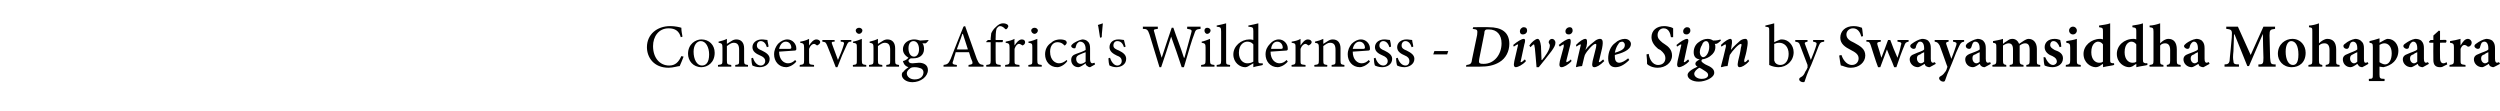 <?xml version="1.0" standalone="no"?>
<!DOCTYPE svg PUBLIC "-//W3C//DTD SVG 1.1//EN" "http://www.w3.org/Graphics/SVG/1.1/DTD/svg11.dtd">
<svg xmlns="http://www.w3.org/2000/svg" version="1.1" width="450.2px" height="20px" viewBox="0 -4 450.2 20" style="top:-4px">
  <desc>Conserving Africa's Wilderness - Divine Sign by Swayamsiddha Mohapatra</desc>
  <defs/>
  <g id="Polygon124952">
    <path d="M 123.1 6.2 C 122.9 6.7 122.6 7.5 122.4 7.9 C 122.1 7.9 121.2 8.2 120.4 8.2 C 117.7 8.2 116.5 6.3 116.5 4.5 C 116.5 2.2 118.3 0.7 120.7 0.7 C 121.6 0.7 122.4 0.9 122.7 1 C 122.7 1.6 122.8 2 122.9 2.6 C 122.9 2.6 122.6 2.7 122.6 2.7 C 122.3 1.6 121.6 1.1 120.4 1.1 C 118.6 1.1 117.6 2.6 117.6 4.3 C 117.6 6.4 118.8 7.8 120.5 7.8 C 121.6 7.8 122.2 7.2 122.7 6.1 C 122.7 6.1 123.1 6.2 123.1 6.2 Z M 128.7 5.5 C 128.7 7.3 127.4 8.1 126.3 8.1 C 124.8 8.1 123.9 6.9 123.9 5.7 C 123.9 3.9 125.3 3.1 126.3 3.1 C 127.7 3.1 128.7 4.1 128.7 5.5 Z M 124.9 5.3 C 124.9 6.7 125.5 7.8 126.4 7.8 C 127.1 7.8 127.7 7.3 127.7 5.8 C 127.7 4.5 127.1 3.4 126.2 3.4 C 125.5 3.4 124.9 4.1 124.9 5.3 Z M 132.4 8 C 132.4 8 132.42 7.71 132.4 7.7 C 133.1 7.6 133.1 7.6 133.1 6.8 C 133.1 6.8 133.1 5 133.1 5 C 133.1 4.2 132.9 3.7 132.1 3.7 C 131.7 3.7 131.3 4 130.9 4.3 C 130.9 4.3 130.9 6.9 130.9 6.9 C 130.9 7.6 131 7.6 131.7 7.7 C 131.66 7.71 131.7 8 131.7 8 L 129.3 8 C 129.3 8 129.27 7.71 129.3 7.7 C 130 7.6 130.1 7.6 130.1 6.9 C 130.1 6.9 130.1 4.6 130.1 4.6 C 130.1 3.9 130 3.8 129.4 3.7 C 129.4 3.7 129.4 3.5 129.4 3.5 C 129.9 3.4 130.5 3.2 130.9 3 C 130.9 3 130.9 3.9 130.9 3.9 C 131.2 3.7 131.4 3.6 131.7 3.4 C 132 3.2 132.3 3.1 132.6 3.1 C 133.5 3.1 134 3.7 134 4.7 C 134 4.7 134 6.9 134 6.9 C 134 7.6 134.1 7.6 134.7 7.7 C 134.71 7.71 134.7 8 134.7 8 L 132.4 8 Z M 138.1 4.5 C 137.9 3.8 137.5 3.4 137 3.4 C 136.6 3.4 136.3 3.7 136.3 4.2 C 136.3 4.7 136.7 4.9 137.2 5.1 C 138 5.5 138.6 5.9 138.6 6.6 C 138.6 7.6 137.7 8.1 136.8 8.1 C 136.2 8.1 135.7 7.9 135.5 7.8 C 135.4 7.6 135.3 6.9 135.3 6.5 C 135.3 6.5 135.6 6.4 135.6 6.4 C 135.8 7.1 136.3 7.8 137 7.8 C 137.4 7.8 137.8 7.5 137.8 7 C 137.8 6.5 137.4 6.2 136.9 6 C 136.2 5.7 135.5 5.3 135.5 4.5 C 135.5 3.7 136.2 3.1 137.2 3.1 C 137.6 3.1 137.9 3.2 138.2 3.2 C 138.2 3.5 138.4 4.1 138.4 4.4 C 138.4 4.4 138.1 4.5 138.1 4.5 Z M 143.4 7.1 C 142.7 7.9 141.9 8.1 141.6 8.1 C 140.2 8.1 139.4 7 139.4 5.8 C 139.4 5 139.7 4.4 140.1 3.9 C 140.6 3.4 141.2 3.1 141.8 3.1 C 142.7 3.1 143.4 3.9 143.4 4.7 C 143.4 5 143.4 5 143.2 5.1 C 143 5.1 141.6 5.2 140.3 5.3 C 140.3 6.8 141.2 7.4 141.9 7.4 C 142.4 7.4 142.8 7.2 143.2 6.8 C 143.2 6.8 143.4 7.1 143.4 7.1 Z M 140.3 4.8 C 141 4.8 141.6 4.8 142.2 4.8 C 142.4 4.8 142.5 4.7 142.5 4.6 C 142.5 4 142.1 3.5 141.5 3.5 C 141 3.5 140.5 3.9 140.3 4.8 Z M 145.7 4.2 C 146 3.7 146.5 3.1 147 3.1 C 147.4 3.1 147.7 3.3 147.7 3.6 C 147.7 3.8 147.5 4 147.3 4.1 C 147.2 4.2 147.1 4.2 147 4.1 C 146.9 4 146.7 3.9 146.6 3.9 C 146.3 3.9 145.9 4.2 145.7 4.8 C 145.7 4.8 145.7 6.9 145.7 6.9 C 145.7 7.6 145.7 7.6 146.6 7.7 C 146.57 7.71 146.6 8 146.6 8 L 144 8 C 144 8 144.05 7.71 144 7.7 C 144.7 7.6 144.8 7.6 144.8 6.9 C 144.8 6.9 144.8 4.6 144.8 4.6 C 144.8 3.9 144.7 3.8 144.1 3.7 C 144.1 3.7 144.1 3.5 144.1 3.5 C 144.7 3.4 145.1 3.3 145.7 3 C 145.67 3.03 145.7 4.2 145.7 4.2 C 145.7 4.2 145.69 4.22 145.7 4.2 Z M 153.3 3.5 C 152.8 3.5 152.7 3.6 152.4 4.3 C 152 5.1 151.4 6.5 150.8 8.1 C 150.8 8.1 150.5 8.1 150.5 8.1 C 150 6.8 149.5 5.5 149 4.3 C 148.7 3.6 148.7 3.6 148.1 3.5 C 148.06 3.46 148.1 3.2 148.1 3.2 L 150.3 3.2 C 150.3 3.2 150.31 3.46 150.3 3.5 C 149.7 3.5 149.7 3.6 149.9 4.1 C 150.2 4.9 150.6 6 150.9 6.8 C 151.3 5.9 151.7 4.9 151.9 4.2 C 152.1 3.7 152 3.5 151.4 3.5 C 151.37 3.46 151.4 3.2 151.4 3.2 L 153.3 3.2 C 153.3 3.2 153.33 3.46 153.3 3.5 Z M 154.1 1.5 C 154.1 1.2 154.4 1 154.7 1 C 155 1 155.3 1.2 155.3 1.5 C 155.3 1.8 155 2.1 154.7 2.1 C 154.4 2.1 154.1 1.8 154.1 1.5 Z M 153.6 8 C 153.6 8 153.56 7.71 153.6 7.7 C 154.3 7.6 154.3 7.6 154.3 6.8 C 154.3 6.8 154.3 4.6 154.3 4.6 C 154.3 3.9 154.3 3.8 153.6 3.7 C 153.6 3.7 153.6 3.5 153.6 3.5 C 154.2 3.4 154.7 3.2 155.2 3 C 155.2 3 155.2 6.8 155.2 6.8 C 155.2 7.6 155.3 7.6 156 7.7 C 155.98 7.71 156 8 156 8 L 153.6 8 Z M 159.6 8 C 159.6 8 159.62 7.71 159.6 7.7 C 160.3 7.6 160.3 7.6 160.3 6.8 C 160.3 6.8 160.3 5 160.3 5 C 160.3 4.2 160.1 3.7 159.3 3.7 C 158.9 3.7 158.5 4 158.1 4.3 C 158.1 4.3 158.1 6.9 158.1 6.9 C 158.1 7.6 158.2 7.6 158.9 7.7 C 158.86 7.71 158.9 8 158.9 8 L 156.5 8 C 156.5 8 156.47 7.71 156.5 7.7 C 157.2 7.6 157.3 7.6 157.3 6.9 C 157.3 6.9 157.3 4.6 157.3 4.6 C 157.3 3.9 157.2 3.8 156.6 3.7 C 156.6 3.7 156.6 3.5 156.6 3.5 C 157.1 3.4 157.7 3.2 158.1 3 C 158.1 3 158.1 3.9 158.1 3.9 C 158.4 3.7 158.6 3.6 158.9 3.4 C 159.2 3.2 159.5 3.1 159.8 3.1 C 160.7 3.1 161.2 3.7 161.2 4.7 C 161.2 4.7 161.2 6.9 161.2 6.9 C 161.2 7.6 161.3 7.6 161.9 7.7 C 161.91 7.71 161.9 8 161.9 8 L 159.6 8 Z M 167.2 3.3 C 167.1 3.4 166.9 3.7 166.7 3.8 C 166.7 3.8 166.1 3.8 166.1 3.8 C 166.3 4 166.4 4.4 166.4 4.8 C 166.4 6 165.5 6.5 164.5 6.5 C 164.3 6.5 164.1 6.5 164 6.5 C 163.8 6.6 163.6 6.8 163.6 6.9 C 163.6 7.2 163.8 7.4 164.3 7.4 C 164.7 7.4 165.1 7.3 165.5 7.3 C 166.2 7.3 167.1 7.6 167.1 8.6 C 167.1 9.8 165.8 10.8 164.3 10.8 C 163.1 10.8 162.4 10.1 162.4 9.5 C 162.4 9.2 162.5 9 162.7 8.9 C 162.9 8.6 163.3 8.3 163.6 8.1 C 163.2 8 162.9 7.7 162.8 7.5 C 162.7 7.3 162.6 7.1 162.6 7 C 163.1 6.9 163.4 6.6 163.6 6.4 C 163.1 6.1 162.6 5.6 162.6 4.9 C 162.6 3.6 163.8 3.1 164.6 3.1 C 165 3.1 165.4 3.2 165.7 3.3 C 166.2 3.3 166.8 3.2 167.2 3.2 C 167.2 3.2 167.2 3.3 167.2 3.3 Z M 163.6 4.7 C 163.6 5.6 164 6.2 164.6 6.2 C 165.1 6.2 165.5 5.7 165.5 4.9 C 165.5 4 165.1 3.4 164.5 3.4 C 164 3.4 163.6 3.8 163.6 4.7 Z M 163.8 8.4 C 163.5 8.6 163.3 8.9 163.3 9.2 C 163.3 9.8 163.9 10.3 164.7 10.3 C 165.8 10.3 166.3 9.7 166.3 9 C 166.3 8.7 166.1 8.4 165.8 8.3 C 165.5 8.2 165.2 8.1 164.7 8.1 C 164.2 8.1 164 8.2 163.8 8.4 Z M 174.4 8 C 174.4 8 174.44 7.69 174.4 7.7 C 175.1 7.6 175.2 7.5 175.1 7.1 C 174.9 6.7 174.7 6.1 174.5 5.4 C 174.5 5.4 172.1 5.4 172.1 5.4 C 172 5.9 171.8 6.3 171.7 6.8 C 171.4 7.5 171.5 7.6 172.3 7.7 C 172.34 7.69 172.3 8 172.3 8 L 169.9 8 C 169.9 8 169.95 7.69 169.9 7.7 C 170.6 7.6 170.8 7.5 171.2 6.6 C 171.18 6.56 173.5 0.8 173.5 0.8 C 173.5 0.8 173.8 0.68 173.8 0.7 C 174.5 2.6 175.2 4.7 175.9 6.6 C 176.3 7.5 176.4 7.6 177.1 7.7 C 177.13 7.69 177.1 8 177.1 8 L 174.4 8 Z M 173.4 2.1 C 173.4 2.1 173.34 2.11 173.3 2.1 C 173 3.1 172.6 4 172.3 4.9 C 172.3 4.92 174.3 4.9 174.3 4.9 L 173.4 2.1 Z M 178.4 3.2 C 178.4 3.2 178.41 2.95 178.4 2.9 C 178.4 2.6 178.5 2.3 178.5 2 C 178.6 1.8 178.8 1.3 179.4 0.8 C 179.8 0.4 180.2 0.2 180.6 0.2 C 181 0.2 181.3 0.3 181.5 0.5 C 181.6 0.7 181.6 0.8 181.5 0.9 C 181.5 1 181.4 1.1 181.3 1.2 C 181.2 1.3 181.1 1.3 181 1.2 C 180.8 1 180.5 0.7 180.1 0.7 C 179.8 0.7 179.7 0.9 179.5 1.1 C 179.4 1.3 179.3 1.8 179.3 2.8 C 179.28 2.75 179.3 3.2 179.3 3.2 C 179.3 3.2 180.57 3.19 180.6 3.2 C 180.6 3.3 180.6 3.6 180.5 3.6 C 180.46 3.62 179.3 3.6 179.3 3.6 C 179.3 3.6 179.28 6.79 179.3 6.8 C 179.3 7.6 179.4 7.6 180.2 7.7 C 180.22 7.72 180.2 8 180.2 8 L 177.6 8 C 177.6 8 177.63 7.71 177.6 7.7 C 178.3 7.6 178.4 7.6 178.4 6.9 C 178.41 6.86 178.4 3.6 178.4 3.6 L 177.6 3.6 L 177.6 3.5 L 177.9 3.2 L 178.4 3.2 Z M 182.7 4.2 C 183 3.7 183.5 3.1 184 3.1 C 184.4 3.1 184.6 3.3 184.6 3.6 C 184.6 3.8 184.5 4 184.3 4.1 C 184.2 4.2 184.1 4.2 184 4.1 C 183.8 4 183.7 3.9 183.5 3.9 C 183.2 3.9 182.9 4.2 182.7 4.8 C 182.7 4.8 182.7 6.9 182.7 6.9 C 182.7 7.6 182.7 7.6 183.6 7.7 C 183.55 7.71 183.6 8 183.6 8 L 181 8 C 181 8 181.03 7.71 181 7.7 C 181.7 7.6 181.8 7.6 181.8 6.9 C 181.8 6.9 181.8 4.6 181.8 4.6 C 181.8 3.9 181.7 3.8 181.1 3.7 C 181.1 3.7 181.1 3.5 181.1 3.5 C 181.6 3.4 182.1 3.3 182.7 3 C 182.65 3.03 182.7 4.2 182.7 4.2 C 182.7 4.2 182.67 4.22 182.7 4.2 Z M 185.7 1.5 C 185.7 1.2 186 1 186.3 1 C 186.6 1 186.9 1.2 186.9 1.5 C 186.9 1.8 186.6 2.1 186.3 2.1 C 186 2.1 185.7 1.8 185.7 1.5 Z M 185.2 8 C 185.2 8 185.16 7.71 185.2 7.7 C 185.9 7.6 185.9 7.6 185.9 6.8 C 185.9 6.8 185.9 4.6 185.9 4.6 C 185.9 3.9 185.9 3.8 185.2 3.7 C 185.2 3.7 185.2 3.5 185.2 3.5 C 185.8 3.4 186.3 3.2 186.8 3 C 186.8 3 186.8 6.8 186.8 6.8 C 186.8 7.6 186.9 7.6 187.6 7.7 C 187.58 7.71 187.6 8 187.6 8 L 185.2 8 Z M 192.2 7 C 191.8 7.6 191 8.1 190.4 8.1 C 189 8.1 188.2 7 188.2 5.8 C 188.2 5 188.5 4.2 189.3 3.7 C 189.8 3.2 190.5 3.1 190.9 3.1 C 191.4 3.1 191.7 3.2 191.9 3.3 C 192.1 3.5 192.1 3.6 192.1 3.7 C 192.1 3.9 191.8 4.2 191.7 4.2 C 191.7 4.2 191.6 4.1 191.5 4 C 191.2 3.7 190.8 3.6 190.4 3.6 C 189.7 3.6 189.1 4.2 189.1 5.3 C 189.1 6.9 190.1 7.4 190.7 7.4 C 191.2 7.4 191.6 7.2 192.1 6.8 C 192.1 6.8 192.2 7 192.2 7 Z M 196.3 8.1 C 196.1 8.1 195.9 8 195.8 7.9 C 195.6 7.8 195.5 7.6 195.5 7.4 C 195.1 7.7 194.5 8.1 194.2 8.1 C 193.4 8.1 192.9 7.5 192.9 6.8 C 192.9 6.2 193.2 5.9 193.8 5.7 C 194.4 5.5 195.2 5.2 195.5 5 C 195.5 5 195.5 4.8 195.5 4.8 C 195.5 4 195.1 3.5 194.5 3.5 C 194.3 3.5 194.2 3.6 194 3.8 C 193.9 3.9 193.8 4.1 193.7 4.5 C 193.7 4.7 193.6 4.7 193.4 4.7 C 193.2 4.7 192.9 4.5 192.9 4.3 C 192.9 4.1 193.1 4 193.3 3.8 C 193.6 3.6 194.3 3.2 194.9 3.1 C 195.2 3.1 195.6 3.2 195.8 3.4 C 196.2 3.7 196.3 4.1 196.3 4.7 C 196.3 4.7 196.3 6.7 196.3 6.7 C 196.3 7.2 196.5 7.4 196.7 7.4 C 196.8 7.4 197 7.3 197.1 7.3 C 197.1 7.28 197.2 7.6 197.2 7.6 C 197.2 7.6 196.27 8.13 196.3 8.1 Z M 195.5 5.4 C 195.2 5.5 194.7 5.7 194.5 5.8 C 194 6 193.8 6.2 193.8 6.6 C 193.8 7.2 194.2 7.5 194.6 7.5 C 194.9 7.5 195.3 7.3 195.5 7.1 C 195.5 7.1 195.5 5.4 195.5 5.4 Z M 198.6 0.2 C 198.6 0.5 198.4 2 198.4 2.7 C 198.4 2.7 198.1 2.8 198.1 2.8 C 197.9 1.7 197.8 0.6 197.7 0.5 C 197.73 0.48 198.6 0.2 198.6 0.2 C 198.6 0.2 198.65 0.24 198.6 0.2 Z M 202.4 4.5 C 202.2 3.8 201.8 3.4 201.2 3.4 C 200.8 3.4 200.5 3.7 200.5 4.2 C 200.5 4.7 201 4.9 201.5 5.1 C 202.3 5.5 202.8 5.9 202.8 6.6 C 202.8 7.6 201.9 8.1 201 8.1 C 200.5 8.1 200 7.9 199.8 7.8 C 199.7 7.6 199.6 6.9 199.6 6.5 C 199.6 6.5 199.9 6.4 199.9 6.4 C 200.1 7.1 200.6 7.8 201.2 7.8 C 201.6 7.8 202 7.5 202 7 C 202 6.5 201.7 6.2 201.1 6 C 200.5 5.7 199.8 5.3 199.8 4.5 C 199.8 3.7 200.4 3.1 201.4 3.1 C 201.9 3.1 202.2 3.2 202.4 3.2 C 202.5 3.5 202.6 4.1 202.7 4.4 C 202.7 4.4 202.4 4.5 202.4 4.5 Z M 216.2 1.2 C 215.4 1.3 215.3 1.3 215 2.3 C 214.7 3 214.1 5 213.2 8.1 C 213.2 8.1 212.8 8.1 212.8 8.1 C 212.2 6.3 211.5 4.2 210.9 2.6 C 210.9 2.6 210.9 2.6 210.9 2.6 C 210.3 4.6 209.7 6.3 209.1 8.1 C 209.1 8.1 208.8 8.1 208.8 8.1 C 208.2 6.1 207.6 4.2 207 2.2 C 206.7 1.3 206.5 1.2 205.8 1.2 C 205.84 1.15 205.8 0.8 205.8 0.8 L 208.5 0.8 C 208.5 0.8 208.51 1.15 208.5 1.2 C 207.7 1.3 207.7 1.3 207.9 1.9 C 208.3 3.4 208.7 4.9 209.2 6.4 C 209.2 6.4 209.2 6.4 209.2 6.4 C 209.8 4.6 210.4 2.7 211 1 C 211 1 211.3 1 211.3 1 C 211.9 2.8 212.6 4.5 213.2 6.4 C 213.2 6.4 213.3 6.4 213.3 6.4 C 213.7 5 214.3 2.8 214.5 2 C 214.7 1.4 214.6 1.3 213.8 1.2 C 213.75 1.15 213.8 0.8 213.8 0.8 L 216.2 0.8 C 216.2 0.8 216.18 1.15 216.2 1.2 Z M 216.9 1.5 C 216.9 1.2 217.1 1 217.4 1 C 217.7 1 218 1.2 218 1.5 C 218 1.8 217.7 2.1 217.4 2.1 C 217.1 2.1 216.9 1.8 216.9 1.5 Z M 216.3 8 C 216.3 8 216.28 7.71 216.3 7.7 C 217 7.6 217.1 7.6 217.1 6.8 C 217.1 6.8 217.1 4.6 217.1 4.6 C 217.1 3.9 217 3.8 216.4 3.7 C 216.4 3.7 216.4 3.5 216.4 3.5 C 216.9 3.4 217.4 3.2 217.9 3 C 217.9 3 217.9 6.8 217.9 6.8 C 217.9 7.6 218 7.6 218.7 7.7 C 218.7 7.71 218.7 8 218.7 8 L 216.3 8 Z M 219.1 8 C 219.1 8 219.1 7.71 219.1 7.7 C 219.8 7.6 219.9 7.6 219.9 6.9 C 219.9 6.9 219.9 1.7 219.9 1.7 C 219.9 0.9 219.8 0.9 219.1 0.8 C 219.1 0.8 219.1 0.6 219.1 0.6 C 219.7 0.5 220.4 0.3 220.8 0.2 C 220.8 0.2 220.8 6.9 220.8 6.9 C 220.8 7.6 220.8 7.6 221.5 7.7 C 221.55 7.71 221.5 8 221.5 8 L 219.1 8 Z M 227.4 7.7 C 227.2 7.8 226.3 7.9 225.7 8.1 C 225.7 8.13 225.7 7.4 225.7 7.4 C 225.7 7.4 225.02 7.81 225 7.8 C 224.6 8.1 224.3 8.1 224.2 8.1 C 223.3 8.1 222.1 7.3 222.1 5.8 C 222.1 4.3 223.5 3.1 225 3.1 C 225.1 3.1 225.4 3.1 225.7 3.2 C 225.7 3.2 225.7 1.6 225.7 1.6 C 225.7 0.9 225.6 0.9 224.8 0.8 C 224.8 0.8 224.8 0.6 224.8 0.6 C 225.4 0.5 226.2 0.3 226.6 0.2 C 226.6 0.2 226.6 6.7 226.6 6.7 C 226.6 7.3 226.6 7.4 227 7.4 C 227.05 7.4 227.4 7.4 227.4 7.4 C 227.4 7.4 227.4 7.71 227.4 7.7 Z M 225.7 4 C 225.4 3.6 225 3.5 224.6 3.5 C 224.1 3.5 223.1 3.9 223.1 5.5 C 223.1 6.8 223.9 7.4 224.6 7.4 C 225 7.4 225.4 7.3 225.7 7.1 C 225.7 7.1 225.7 4 225.7 4 Z M 231.9 7.1 C 231.2 7.9 230.4 8.1 230.1 8.1 C 228.7 8.1 227.9 7 227.9 5.8 C 227.9 5 228.2 4.4 228.7 3.9 C 229.1 3.4 229.7 3.1 230.3 3.1 C 231.2 3.1 231.9 3.9 231.9 4.7 C 231.9 5 231.9 5 231.7 5.1 C 231.5 5.1 230.1 5.2 228.8 5.3 C 228.8 6.8 229.7 7.4 230.4 7.4 C 230.9 7.4 231.3 7.2 231.7 6.8 C 231.7 6.8 231.9 7.1 231.9 7.1 Z M 228.9 4.8 C 229.5 4.8 230.1 4.8 230.7 4.8 C 230.9 4.8 231 4.7 231 4.6 C 231 4 230.6 3.5 230 3.5 C 229.5 3.5 229 3.9 228.9 4.8 Z M 234.2 4.2 C 234.5 3.7 235 3.1 235.5 3.1 C 235.9 3.1 236.2 3.3 236.2 3.6 C 236.2 3.8 236 4 235.8 4.1 C 235.7 4.2 235.6 4.2 235.5 4.1 C 235.4 4 235.2 3.9 235.1 3.9 C 234.8 3.9 234.4 4.2 234.2 4.8 C 234.2 4.8 234.2 6.9 234.2 6.9 C 234.2 7.6 234.2 7.6 235.1 7.7 C 235.09 7.71 235.1 8 235.1 8 L 232.6 8 C 232.6 8 232.56 7.71 232.6 7.7 C 233.2 7.6 233.3 7.6 233.3 6.9 C 233.3 6.9 233.3 4.6 233.3 4.6 C 233.3 3.9 233.3 3.8 232.6 3.7 C 232.6 3.7 232.6 3.5 232.6 3.5 C 233.2 3.4 233.7 3.3 234.2 3 C 234.19 3.03 234.2 4.2 234.2 4.2 C 234.2 4.2 234.21 4.22 234.2 4.2 Z M 239.8 8 C 239.8 8 239.81 7.71 239.8 7.7 C 240.5 7.6 240.5 7.6 240.5 6.8 C 240.5 6.8 240.5 5 240.5 5 C 240.5 4.2 240.3 3.7 239.5 3.7 C 239.1 3.7 238.7 4 238.3 4.3 C 238.3 4.3 238.3 6.9 238.3 6.9 C 238.3 7.6 238.4 7.6 239 7.7 C 239.05 7.71 239 8 239 8 L 236.7 8 C 236.7 8 236.66 7.71 236.7 7.7 C 237.4 7.6 237.5 7.6 237.5 6.9 C 237.5 6.9 237.5 4.6 237.5 4.6 C 237.5 3.9 237.4 3.8 236.8 3.7 C 236.8 3.7 236.8 3.5 236.8 3.5 C 237.3 3.4 237.9 3.2 238.3 3 C 238.3 3 238.3 3.9 238.3 3.9 C 238.6 3.7 238.8 3.6 239.1 3.4 C 239.4 3.2 239.7 3.1 240 3.1 C 240.9 3.1 241.4 3.7 241.4 4.7 C 241.4 4.7 241.4 6.9 241.4 6.9 C 241.4 7.6 241.5 7.6 242.1 7.7 C 242.1 7.71 242.1 8 242.1 8 L 239.8 8 Z M 246.7 7.1 C 246 7.9 245.2 8.1 244.9 8.1 C 243.5 8.1 242.7 7 242.7 5.8 C 242.7 5 243 4.4 243.4 3.9 C 243.9 3.4 244.5 3.1 245.1 3.1 C 246 3.1 246.7 3.9 246.7 4.7 C 246.7 5 246.7 5 246.5 5.1 C 246.3 5.1 244.9 5.2 243.6 5.3 C 243.6 6.8 244.5 7.4 245.2 7.4 C 245.7 7.4 246.1 7.2 246.5 6.8 C 246.5 6.8 246.7 7.1 246.7 7.1 Z M 243.6 4.8 C 244.3 4.8 244.9 4.8 245.5 4.8 C 245.7 4.8 245.8 4.7 245.8 4.6 C 245.8 4 245.4 3.5 244.8 3.5 C 244.3 3.5 243.8 3.9 243.6 4.8 Z M 250.2 4.5 C 250 3.8 249.6 3.4 249.1 3.4 C 248.7 3.4 248.4 3.7 248.4 4.2 C 248.4 4.7 248.8 4.9 249.3 5.1 C 250.1 5.5 250.7 5.9 250.7 6.6 C 250.7 7.6 249.8 8.1 248.9 8.1 C 248.3 8.1 247.8 7.9 247.6 7.8 C 247.5 7.6 247.4 6.9 247.4 6.5 C 247.4 6.5 247.7 6.4 247.7 6.4 C 247.9 7.1 248.4 7.8 249.1 7.8 C 249.5 7.8 249.9 7.5 249.9 7 C 249.9 6.5 249.5 6.2 249 6 C 248.3 5.7 247.6 5.3 247.6 4.5 C 247.6 3.7 248.3 3.1 249.3 3.1 C 249.7 3.1 250 3.2 250.3 3.2 C 250.4 3.5 250.5 4.1 250.5 4.4 C 250.5 4.4 250.2 4.5 250.2 4.5 Z M 254.2 4.5 C 254 3.8 253.6 3.4 253.1 3.4 C 252.7 3.4 252.4 3.7 252.4 4.2 C 252.4 4.7 252.8 4.9 253.3 5.1 C 254.1 5.5 254.7 5.9 254.7 6.6 C 254.7 7.6 253.7 8.1 252.9 8.1 C 252.3 8.1 251.8 7.9 251.6 7.8 C 251.5 7.6 251.4 6.9 251.4 6.5 C 251.4 6.5 251.7 6.4 251.7 6.4 C 251.9 7.1 252.4 7.8 253.1 7.8 C 253.5 7.8 253.8 7.5 253.8 7 C 253.8 6.5 253.5 6.2 253 6 C 252.3 5.7 251.6 5.3 251.6 4.5 C 251.6 3.7 252.3 3.1 253.3 3.1 C 253.7 3.1 254 3.2 254.3 3.2 C 254.3 3.5 254.5 4.1 254.5 4.4 C 254.5 4.4 254.2 4.5 254.2 4.5 Z M 260.6 5.8 L 258.1 5.8 L 258.3 5.2 L 260.8 5.2 L 260.6 5.8 Z M 268.1 0.9 C 270.4 0.9 271.8 1.8 271.8 3.9 C 271.8 5.2 271.2 6.5 270 7.2 C 269 7.8 267.9 8 266.5 8 C 266.51 8 264 8 264 8 C 264 8 264.05 7.66 264.1 7.7 C 264.9 7.6 265 7.4 265.1 6.6 C 265.1 6.6 266 2.3 266 2.3 C 266.1 1.4 266.1 1.3 265.2 1.2 C 265.21 1.2 265.3 0.9 265.3 0.9 C 265.3 0.9 268.1 0.86 268.1 0.9 Z M 266.4 6.5 C 266.3 7.1 266.3 7.3 266.5 7.4 C 266.7 7.5 266.9 7.5 267.2 7.5 C 269.1 7.5 270.4 5.8 270.4 3.8 C 270.4 2.3 269.6 1.3 268.1 1.3 C 267.8 1.3 267.6 1.3 267.5 1.4 C 267.4 1.5 267.3 1.6 267.3 2 C 267.3 2 266.4 6.5 266.4 6.5 Z M 275 1.5 C 275 1.9 274.7 2.2 274.2 2.2 C 273.9 2.2 273.7 2 273.7 1.6 C 273.7 1.3 274 0.9 274.4 0.9 C 274.8 0.9 275 1.1 275 1.5 Z M 274.8 7 C 274.2 7.7 273.3 8.1 273 8.1 C 272.7 8.1 272.5 7.9 272.7 7 C 272.7 7 273.3 4.4 273.3 4.4 C 273.4 4.1 273.4 4 273.3 4 C 273.2 4 272.9 4.2 272.6 4.4 C 272.6 4.4 272.5 4.1 272.5 4.1 C 273.2 3.5 274 3 274.4 3 C 274.7 3 274.7 3.4 274.5 4 C 274.5 4 273.9 6.8 273.9 6.8 C 273.8 7.1 273.8 7.2 273.9 7.2 C 274 7.2 274.3 7 274.6 6.7 C 274.6 6.7 274.8 7 274.8 7 Z M 277.7 6.8 C 278.2 6.2 279.1 5 279.1 4.2 C 279.1 4 279 3.9 278.9 3.7 C 278.9 3.7 278.9 3.6 278.9 3.5 C 279 3.2 279.2 3 279.5 3 C 279.8 3 280.1 3.3 280.1 3.7 C 280.1 4.1 279.9 4.5 279.4 5.2 C 278.7 6.1 277.7 7.4 277.1 8.1 C 277.1 8.1 276.7 8.1 276.7 8.1 C 276.6 7.2 276.5 5.4 276.4 4.7 C 276.3 4.1 276.3 4 276.2 4 C 276.1 4 275.9 4.2 275.6 4.5 C 275.6 4.5 275.4 4.2 275.4 4.2 C 275.8 3.6 276.5 3 276.9 3 C 277.2 3 277.4 3.5 277.5 4.3 C 277.5 5.2 277.6 6.1 277.6 6.8 C 277.6 6.8 277.7 6.8 277.7 6.8 Z M 283.2 1.5 C 283.2 1.9 282.9 2.2 282.5 2.2 C 282.1 2.2 281.9 2 281.9 1.6 C 281.9 1.3 282.2 0.9 282.7 0.9 C 283 0.9 283.2 1.1 283.2 1.5 Z M 283 7 C 282.4 7.7 281.6 8.1 281.2 8.1 C 280.9 8.1 280.7 7.9 280.9 7 C 280.9 7 281.6 4.4 281.6 4.4 C 281.6 4.1 281.6 4 281.6 4 C 281.5 4 281.1 4.2 280.9 4.4 C 280.9 4.4 280.7 4.1 280.7 4.1 C 281.4 3.5 282.2 3 282.6 3 C 282.9 3 282.9 3.4 282.8 4 C 282.8 4 282.1 6.8 282.1 6.8 C 282 7.1 282.1 7.2 282.1 7.2 C 282.2 7.2 282.6 7 282.9 6.7 C 282.9 6.7 283 7 283 7 Z M 288.9 7 C 288.1 7.8 287.5 8.1 287.1 8.1 C 286.8 8.1 286.6 7.9 286.8 7 C 287 6.2 287.2 5.4 287.4 4.6 C 287.5 4 287.5 3.9 287.3 3.9 C 286.9 3.9 285.8 5.1 285.4 5.9 C 285.2 6.5 285.1 7.2 284.9 7.9 C 284.6 7.9 284.1 8 283.9 8.1 C 283.9 8.1 283.8 8 283.8 8 C 284 6.9 284.3 5.7 284.6 4.4 C 284.7 4.1 284.7 4 284.6 4 C 284.5 4 284.1 4.2 283.9 4.4 C 283.9 4.4 283.8 4.1 283.8 4.1 C 284.5 3.4 285.1 3 285.5 3 C 285.8 3 285.9 3.4 285.7 4.4 C 285.69 4.36 285.5 5 285.5 5 C 285.5 5 285.54 5.05 285.5 5 C 286.1 4.2 286.8 3.7 287.3 3.3 C 287.6 3.1 287.9 3 288.1 3 C 288.5 3 288.8 3.2 288.5 4.7 C 288.3 5.4 288.2 6.1 288 6.8 C 287.9 7 287.9 7.2 288 7.2 C 288.1 7.2 288.4 7 288.7 6.7 C 288.7 6.7 288.9 7 288.9 7 Z M 293.4 6.8 C 292.4 7.8 291.6 8.1 290.9 8.1 C 290.3 8.1 289.6 7.8 289.6 6.5 C 289.6 5.5 290 4.3 290.9 3.7 C 291.3 3.3 292 3 292.6 3 C 293.3 3 293.7 3.5 293.7 3.9 C 293.7 5.1 291.9 5.6 290.8 5.9 C 290.8 6 290.8 6.1 290.8 6.2 C 290.8 6.8 291 7.3 291.6 7.3 C 292 7.3 292.6 7 293.2 6.5 C 293.2 6.5 293.4 6.8 293.4 6.8 Z M 291.7 3.6 C 291.5 3.8 291 4.4 290.8 5.5 C 292.2 5.1 292.6 4.7 292.6 4.1 C 292.6 3.7 292.3 3.5 292.1 3.5 C 292 3.5 291.8 3.6 291.7 3.6 Z M 296.9 5.7 C 297 6.5 297.5 7.7 298.6 7.7 C 299.4 7.7 299.9 7.2 299.9 6.5 C 299.9 5.9 299.6 5.5 299 5 C 299 5 298.6 4.8 298.6 4.8 C 298 4.3 297.4 3.6 297.4 2.7 C 297.4 1.5 298.3 0.7 299.7 0.7 C 300.1 0.7 300.5 0.8 300.9 0.9 C 301.1 1 301.2 1 301.3 1.1 C 301.3 1.5 301.3 2.1 301.3 2.7 C 301.3 2.7 300.9 2.7 300.9 2.7 C 300.8 2 300.5 1.1 299.6 1.1 C 298.9 1.1 298.5 1.7 298.5 2.3 C 298.5 2.9 298.8 3.2 299.4 3.7 C 299.4 3.7 299.7 3.9 299.7 3.9 C 300.5 4.4 301.1 5 301.1 6 C 301.1 7.3 299.9 8.2 298.5 8.2 C 297.6 8.2 296.8 7.8 296.6 7.5 C 296.6 7.2 296.6 6.6 296.5 5.8 C 296.5 5.8 296.9 5.7 296.9 5.7 Z M 304.4 1.5 C 304.4 1.9 304.1 2.2 303.7 2.2 C 303.3 2.2 303.1 2 303.1 1.6 C 303.1 1.3 303.4 0.9 303.8 0.9 C 304.2 0.9 304.4 1.1 304.4 1.5 Z M 304.2 7 C 303.6 7.7 302.7 8.1 302.4 8.1 C 302.1 8.1 301.9 7.9 302.1 7 C 302.1 7 302.7 4.4 302.7 4.4 C 302.8 4.1 302.8 4 302.7 4 C 302.6 4 302.3 4.2 302 4.4 C 302 4.4 301.9 4.1 301.9 4.1 C 302.6 3.5 303.4 3 303.8 3 C 304.1 3 304.1 3.4 303.9 4 C 303.9 4 303.3 6.8 303.3 6.8 C 303.2 7.1 303.2 7.2 303.3 7.2 C 303.4 7.2 303.7 7 304 6.7 C 304 6.7 304.2 7 304.2 7 Z M 309.9 3.3 C 309.5 3.7 309.2 3.9 309 3.9 C 309 3.9 308.9 3.9 308.8 3.9 C 308.9 4.1 308.9 4.2 308.9 4.5 C 308.9 5.2 308.5 5.7 308.1 6 C 307.8 6.3 307.2 6.6 306.5 6.7 C 306.4 6.8 306.4 6.9 306.4 7 C 306.4 7.1 306.6 7.3 307.1 7.6 C 308.3 8.1 308.7 8.5 308.7 9.1 C 308.7 10 307.1 10.7 305.9 10.7 C 304.8 10.7 303.9 10.2 303.9 9.5 C 303.9 9 304.6 8.5 305.7 8 C 305.4 7.9 305.3 7.6 305.3 7.5 C 305.3 7.2 305.5 7 306.1 6.7 C 305.3 6.6 305 6.1 305 5.4 C 305 4.7 305.3 4 305.9 3.6 C 306.4 3.2 307 3 307.5 3 C 307.9 3 308.2 3.1 308.5 3.3 C 309.2 3.3 309.6 3.2 309.8 3.1 C 309.8 3.1 309.9 3.3 309.9 3.3 Z M 307.8 4.4 C 307.8 3.8 307.6 3.4 307.2 3.4 C 306.9 3.4 306.6 3.7 306.5 4.1 C 306.3 4.4 306.1 4.9 306.1 5.4 C 306.1 5.9 306.4 6.3 306.7 6.3 C 307.2 6.3 307.8 5.5 307.8 4.4 Z M 307.6 9.5 C 307.6 9.2 307.4 9 306.9 8.7 C 306.6 8.5 306.3 8.3 306 8.2 C 305.5 8.5 305.1 8.9 305.1 9.3 C 305.1 9.8 305.7 10.2 306.4 10.2 C 307.2 10.2 307.6 9.9 307.6 9.5 Z M 315 7 C 314.3 7.8 313.6 8.1 313.3 8.1 C 313 8.1 312.8 7.9 313 7 C 313.2 6.2 313.4 5.4 313.5 4.6 C 313.7 4 313.6 3.9 313.5 3.9 C 313.1 3.9 312 5.1 311.5 5.9 C 311.4 6.5 311.2 7.2 311.1 7.9 C 310.7 7.9 310.3 8 310 8.1 C 310 8.1 309.9 8 309.9 8 C 310.2 6.9 310.5 5.7 310.8 4.4 C 310.8 4.1 310.8 4 310.7 4 C 310.6 4 310.3 4.2 310 4.4 C 310 4.4 309.9 4.1 309.9 4.1 C 310.6 3.4 311.3 3 311.6 3 C 311.9 3 312 3.4 311.8 4.4 C 311.82 4.36 311.7 5 311.7 5 C 311.7 5 311.68 5.05 311.7 5 C 312.3 4.2 313 3.7 313.4 3.3 C 313.7 3.1 314 3 314.3 3 C 314.6 3 314.9 3.2 314.6 4.7 C 314.5 5.4 314.3 6.1 314.1 6.8 C 314.1 7 314.1 7.2 314.2 7.2 C 314.3 7.2 314.6 7 314.8 6.7 C 314.8 6.7 315 7 315 7 Z M 320.4 3.2 C 320.6 3.1 320.7 3.1 320.9 3.1 C 322 3.1 323 4.1 323 5.4 C 323 7 321.7 8.1 320.3 8.1 C 319.8 8.1 319.2 8 318.6 7.7 C 318.6 7.7 318.6 1.6 318.6 1.6 C 318.6 0.9 318.6 0.9 317.9 0.8 C 317.9 0.8 317.9 0.6 317.9 0.6 C 318.4 0.5 319.1 0.3 319.5 0.2 C 319.51 0.17 319.5 3.6 319.5 3.6 C 319.5 3.6 320.4 3.17 320.4 3.2 Z M 319.5 6.7 C 319.5 6.9 319.5 7 319.6 7.1 C 319.6 7.3 320 7.7 320.6 7.7 C 321.5 7.7 322.1 6.9 322.1 5.7 C 322.1 4.4 321.3 3.7 320.4 3.7 C 320.1 3.7 319.7 3.8 319.5 3.9 C 319.5 3.9 319.5 6.7 319.5 6.7 Z M 328.5 3.5 C 327.9 3.6 327.8 3.6 327.5 4.3 C 327.3 4.9 326.9 5.8 326.2 7.6 C 325.4 9.3 325.2 10 325 10.6 C 325 10.8 324.8 10.8 324.7 10.8 C 324.4 10.8 324 10.6 324 10.3 C 324 10.1 324.1 10 324.3 9.9 C 324.7 9.7 324.9 9.4 325.1 8.9 C 325.4 8.5 325.4 8.3 325.5 8.2 C 325.5 8 325.5 7.9 325.5 7.7 C 325 6.4 324.5 5.1 324.2 4.3 C 324 3.7 323.9 3.6 323.3 3.5 C 323.26 3.46 323.3 3.2 323.3 3.2 L 325.5 3.2 C 325.5 3.2 325.5 3.46 325.5 3.5 C 325 3.6 324.9 3.7 325.1 4.1 C 325.1 4.1 326.1 6.8 326.1 6.8 C 326.4 6.1 326.9 4.8 327.1 4.1 C 327.2 3.7 327.1 3.6 326.5 3.5 C 326.52 3.46 326.5 3.2 326.5 3.2 L 328.5 3.2 C 328.5 3.2 328.51 3.46 328.5 3.5 Z M 335.2 2.6 C 335 1.9 334.6 1.1 333.7 1.1 C 333 1.1 332.5 1.6 332.5 2.2 C 332.5 2.9 333 3.3 333.9 3.7 C 335 4.3 335.9 4.8 335.9 6 C 335.9 7.2 334.8 8.2 333.3 8.2 C 332.8 8.2 332.5 8.1 332.2 8 C 331.9 7.9 331.7 7.8 331.5 7.8 C 331.4 7.5 331.3 6.6 331.2 6 C 331.2 6 331.6 5.9 331.6 5.9 C 331.8 6.5 332.4 7.7 333.5 7.7 C 334.2 7.7 334.7 7.2 334.7 6.5 C 334.7 5.8 334.1 5.4 333.3 5 C 332.3 4.5 331.4 3.9 331.4 2.8 C 331.4 1.6 332.3 0.7 333.8 0.7 C 334.5 0.7 335 0.9 335.3 1 C 335.4 1.4 335.4 1.8 335.5 2.5 C 335.5 2.5 335.2 2.6 335.2 2.6 Z M 343.7 3.5 C 343.2 3.6 343.1 3.7 342.9 4.3 C 342.5 5.2 342 6.6 341.5 8.1 C 341.5 8.1 341.1 8.1 341.1 8.1 C 340.7 7 340.2 6 339.8 4.9 C 339.4 6 339 7 338.6 8.1 C 338.6 8.1 338.2 8.1 338.2 8.1 C 337.7 6.8 337.3 5.4 336.9 4.2 C 336.7 3.6 336.6 3.5 336.1 3.5 C 336.1 3.48 336.1 3.2 336.1 3.2 L 338.7 3.2 C 338.7 3.2 338.66 3.48 338.7 3.5 C 338 3.6 338 3.7 338.1 4.1 C 338.3 4.8 338.6 5.6 338.8 6.4 C 338.8 6.4 338.8 6.4 338.8 6.4 C 339.2 5.4 339.6 4.3 340 3.2 C 340 3.2 340.4 3.2 340.4 3.2 C 340.8 4.3 341.2 5.3 341.7 6.4 C 341.7 6.4 341.7 6.4 341.7 6.4 C 341.9 5.8 342.2 4.8 342.3 4.2 C 342.5 3.7 342.4 3.6 341.7 3.5 C 341.71 3.48 341.7 3.2 341.7 3.2 L 343.7 3.2 C 343.7 3.2 343.72 3.48 343.7 3.5 Z M 347.5 8.1 C 347.2 8.1 347 8 346.8 7.9 C 346.7 7.8 346.6 7.6 346.6 7.5 C 346.1 7.8 345.6 8.1 345.4 8.1 C 344.5 8.1 343.9 7.4 343.9 6.7 C 343.9 6.2 344.2 5.9 344.8 5.7 C 345.4 5.4 346.3 5.2 346.5 4.9 C 346.5 4.9 346.5 4.7 346.5 4.7 C 346.5 3.9 346.2 3.5 345.8 3.5 C 345.6 3.5 345.4 3.6 345.4 3.7 C 345.2 3.9 345.1 4.1 345 4.5 C 345 4.7 344.8 4.8 344.6 4.8 C 344.4 4.8 344 4.6 344 4.3 C 344 4.1 344.1 4 344.4 3.8 C 344.8 3.5 345.5 3.1 346.1 3 C 346.6 3 346.9 3.1 347.2 3.3 C 347.6 3.7 347.7 4.1 347.7 4.7 C 347.7 4.7 347.7 6.6 347.7 6.6 C 347.7 7.2 347.9 7.3 348.1 7.3 C 348.2 7.3 348.3 7.2 348.4 7.2 C 348.44 7.19 348.6 7.5 348.6 7.5 C 348.6 7.5 347.45 8.13 347.5 8.1 Z M 346.5 5.4 C 346.3 5.5 346 5.6 345.8 5.8 C 345.4 5.9 345.2 6.1 345.2 6.5 C 345.2 7.1 345.6 7.4 345.9 7.4 C 346.1 7.4 346.3 7.3 346.5 7.1 C 346.5 7.1 346.5 5.4 346.5 5.4 Z M 353.7 3.5 C 353.2 3.6 353.1 3.7 352.8 4.3 C 352.5 4.9 352.1 5.8 351.5 7.4 C 350.7 9.2 350.5 9.8 350.3 10.4 C 350.2 10.7 350.1 10.7 349.9 10.7 C 349.6 10.7 349.2 10.4 349.2 10.1 C 349.2 9.9 349.3 9.8 349.5 9.7 C 349.9 9.5 350.1 9.2 350.4 8.8 C 350.5 8.6 350.6 8.4 350.6 8.3 C 350.7 8.1 350.7 7.9 350.6 7.8 C 350.1 6.3 349.5 4.8 349.3 4.2 C 349 3.7 348.9 3.6 348.4 3.5 C 348.38 3.48 348.4 3.2 348.4 3.2 L 350.9 3.2 C 350.9 3.2 350.93 3.48 350.9 3.5 C 350.4 3.6 350.4 3.7 350.5 4 C 350.5 4 351.4 6.6 351.4 6.6 C 351.7 5.9 352.1 4.7 352.3 4.1 C 352.4 3.7 352.3 3.6 351.7 3.5 C 351.73 3.48 351.7 3.2 351.7 3.2 L 353.7 3.2 C 353.7 3.2 353.71 3.48 353.7 3.5 Z M 357.4 8.1 C 357.1 8.1 356.9 8 356.8 7.9 C 356.6 7.8 356.6 7.6 356.5 7.5 C 356.1 7.8 355.6 8.1 355.3 8.1 C 354.4 8.1 353.9 7.4 353.9 6.7 C 353.9 6.2 354.2 5.9 354.7 5.7 C 355.4 5.4 356.2 5.2 356.5 4.9 C 356.5 4.9 356.5 4.7 356.5 4.7 C 356.5 3.9 356.2 3.5 355.7 3.5 C 355.5 3.5 355.4 3.6 355.3 3.7 C 355.2 3.9 355.1 4.1 355 4.5 C 354.9 4.7 354.8 4.8 354.6 4.8 C 354.3 4.8 354 4.6 354 4.3 C 354 4.1 354.1 4 354.3 3.8 C 354.7 3.5 355.5 3.1 356.1 3 C 356.5 3 356.8 3.1 357.1 3.3 C 357.5 3.7 357.6 4.1 357.6 4.7 C 357.6 4.7 357.6 6.6 357.6 6.6 C 357.6 7.2 357.8 7.3 358 7.3 C 358.1 7.3 358.3 7.2 358.4 7.2 C 358.39 7.19 358.5 7.5 358.5 7.5 C 358.5 7.5 357.4 8.13 357.4 8.1 Z M 356.5 5.4 C 356.3 5.5 356 5.6 355.7 5.8 C 355.3 5.9 355.2 6.1 355.2 6.5 C 355.2 7.1 355.6 7.4 355.9 7.4 C 356.1 7.4 356.3 7.3 356.5 7.1 C 356.5 7.1 356.5 5.4 356.5 5.4 Z M 364.9 8 C 364.9 8 364.91 7.67 364.9 7.7 C 365.4 7.6 365.5 7.6 365.5 6.8 C 365.5 6.8 365.5 5 365.5 5 C 365.5 4.1 365.2 3.8 364.7 3.8 C 364.4 3.8 364.1 3.9 363.7 4.2 C 363.7 4.4 363.7 4.5 363.7 4.7 C 363.7 4.7 363.7 6.9 363.7 6.9 C 363.7 7.5 363.8 7.6 364.4 7.7 C 364.37 7.67 364.4 8 364.4 8 L 361.9 8 C 361.9 8 361.9 7.67 361.9 7.7 C 362.5 7.6 362.5 7.6 362.5 6.9 C 362.5 6.9 362.5 4.9 362.5 4.9 C 362.5 4.1 362.2 3.8 361.7 3.8 C 361.4 3.8 361 4 360.7 4.2 C 360.7 4.2 360.7 6.9 360.7 6.9 C 360.7 7.5 360.8 7.6 361.3 7.7 C 361.27 7.67 361.3 8 361.3 8 L 358.8 8 C 358.8 8 358.78 7.67 358.8 7.7 C 359.4 7.6 359.5 7.5 359.5 6.9 C 359.5 6.9 359.5 4.6 359.5 4.6 C 359.5 3.9 359.5 3.8 358.9 3.7 C 358.9 3.7 358.9 3.4 358.9 3.4 C 359.4 3.3 360.1 3.2 360.7 3 C 360.7 3 360.7 3.9 360.7 3.9 C 360.9 3.7 361.2 3.5 361.4 3.4 C 361.8 3.1 362 3 362.4 3 C 363 3 363.4 3.4 363.6 3.9 C 363.9 3.7 364.2 3.5 364.5 3.3 C 364.7 3.2 365 3 365.3 3 C 366.2 3 366.8 3.7 366.8 4.8 C 366.8 4.8 366.8 6.9 366.8 6.9 C 366.8 7.6 366.8 7.6 367.4 7.7 C 367.42 7.67 367.4 8 367.4 8 L 364.9 8 Z M 370.9 4.5 C 370.7 3.9 370.3 3.4 369.8 3.4 C 369.4 3.4 369.2 3.7 369.2 4.1 C 369.2 4.5 369.5 4.7 370 5 C 370.9 5.3 371.5 5.7 371.5 6.5 C 371.5 7.6 370.5 8.1 369.6 8.1 C 369 8.1 368.4 7.9 368.2 7.8 C 368.1 7.6 368 6.8 368 6.3 C 368 6.3 368.3 6.3 368.3 6.3 C 368.6 7 369.1 7.7 369.7 7.7 C 370.1 7.7 370.4 7.4 370.4 7.1 C 370.4 6.7 370.2 6.4 369.6 6.1 C 369 5.9 368.2 5.4 368.2 4.5 C 368.2 3.7 368.8 3 370 3 C 370.4 3 370.7 3.1 371 3.2 C 371.1 3.5 371.2 4.2 371.2 4.4 C 371.2 4.4 370.9 4.5 370.9 4.5 Z M 372.6 1.5 C 372.6 1.1 372.9 0.8 373.3 0.8 C 373.7 0.8 374 1.1 374 1.5 C 374 1.9 373.7 2.2 373.3 2.2 C 372.9 2.2 372.6 1.9 372.6 1.5 Z M 372 8 C 372 8 372.04 7.67 372 7.7 C 372.7 7.6 372.8 7.5 372.8 6.8 C 372.8 6.8 372.8 4.6 372.8 4.6 C 372.8 3.9 372.7 3.8 372.1 3.7 C 372.1 3.7 372.1 3.4 372.1 3.4 C 372.8 3.3 373.4 3.2 374 3 C 374 3 374 6.8 374 6.8 C 374 7.5 374 7.6 374.7 7.7 C 374.71 7.67 374.7 8 374.7 8 L 372 8 Z M 380.7 7.7 C 380.5 7.8 379.5 7.9 378.7 8.1 C 378.75 8.14 378.7 7.5 378.7 7.5 C 378.7 7.5 378.08 7.89 378.1 7.9 C 377.7 8.1 377.5 8.1 377.4 8.1 C 376.5 8.1 375.2 7.3 375.2 5.7 C 375.2 4.2 376.6 3 378.2 3 C 378.3 3 378.5 3 378.7 3.1 C 378.7 3.1 378.7 1.7 378.7 1.7 C 378.7 1.1 378.7 1 378 0.9 C 378 0.9 378 0.6 378 0.6 C 378.6 0.5 379.5 0.4 380 0.2 C 380 0.2 380 6.7 380 6.7 C 380 7.3 380 7.3 380.5 7.4 C 380.46 7.36 380.7 7.4 380.7 7.4 C 380.7 7.4 380.74 7.71 380.7 7.7 Z M 378.7 4 C 378.5 3.7 378.2 3.5 377.8 3.5 C 377.5 3.5 376.6 3.8 376.6 5.4 C 376.6 6.8 377.4 7.3 378 7.3 C 378.2 7.3 378.5 7.3 378.7 7.1 C 378.7 7.1 378.7 4 378.7 4 Z M 386.7 7.7 C 386.5 7.8 385.5 7.9 384.7 8.1 C 384.73 8.14 384.7 7.5 384.7 7.5 C 384.7 7.5 384.06 7.89 384.1 7.9 C 383.7 8.1 383.5 8.1 383.4 8.1 C 382.5 8.1 381.2 7.3 381.2 5.7 C 381.2 4.2 382.5 3 384.2 3 C 384.3 3 384.5 3 384.7 3.1 C 384.7 3.1 384.7 1.7 384.7 1.7 C 384.7 1.1 384.7 1 384 0.9 C 384 0.9 384 0.6 384 0.6 C 384.6 0.5 385.4 0.4 385.9 0.2 C 385.9 0.2 385.9 6.7 385.9 6.7 C 385.9 7.3 386 7.3 386.4 7.4 C 386.45 7.36 386.7 7.4 386.7 7.4 C 386.7 7.4 386.72 7.71 386.7 7.7 Z M 384.7 4 C 384.5 3.7 384.2 3.5 383.8 3.5 C 383.5 3.5 382.6 3.8 382.6 5.4 C 382.6 6.8 383.4 7.3 384 7.3 C 384.2 7.3 384.5 7.3 384.7 7.1 C 384.7 7.1 384.7 4 384.7 4 Z M 390.2 8 C 390.2 8 390.18 7.67 390.2 7.7 C 390.7 7.6 390.8 7.5 390.8 6.9 C 390.8 6.9 390.8 5 390.8 5 C 390.8 4.1 390.4 3.8 389.9 3.8 C 389.6 3.8 389.2 3.9 389 4.2 C 389 4.2 389 6.9 389 6.9 C 389 7.5 389 7.6 389.6 7.7 C 389.56 7.67 389.6 8 389.6 8 L 387.1 8 C 387.1 8 387.05 7.67 387.1 7.7 C 387.7 7.6 387.8 7.6 387.8 6.9 C 387.8 6.9 387.8 1.7 387.8 1.7 C 387.8 1 387.7 1 387.1 0.9 C 387.1 0.9 387.1 0.6 387.1 0.6 C 387.7 0.6 388.4 0.4 389 0.2 C 389 0.2 389 3.8 389 3.8 C 389.4 3.4 389.9 3 390.5 3 C 391.4 3 392 3.6 392 4.9 C 392 4.9 392 6.9 392 6.9 C 392 7.6 392.1 7.6 392.7 7.7 C 392.67 7.67 392.7 8 392.7 8 L 390.2 8 Z M 396.8 8.1 C 396.5 8.1 396.3 8 396.1 7.9 C 396 7.8 395.9 7.6 395.9 7.5 C 395.4 7.8 394.9 8.1 394.7 8.1 C 393.8 8.1 393.2 7.4 393.2 6.7 C 393.2 6.2 393.5 5.9 394.1 5.7 C 394.8 5.4 395.6 5.2 395.8 4.9 C 395.8 4.9 395.8 4.7 395.8 4.7 C 395.8 3.9 395.5 3.5 395.1 3.5 C 394.9 3.5 394.8 3.6 394.7 3.7 C 394.5 3.9 394.4 4.1 394.3 4.5 C 394.3 4.7 394.1 4.8 393.9 4.8 C 393.7 4.8 393.3 4.6 393.3 4.3 C 393.3 4.1 393.5 4 393.7 3.8 C 394.1 3.5 394.8 3.1 395.5 3 C 395.9 3 396.2 3.1 396.5 3.3 C 396.9 3.7 397 4.1 397 4.7 C 397 4.7 397 6.6 397 6.6 C 397 7.2 397.2 7.3 397.4 7.3 C 397.5 7.3 397.6 7.2 397.8 7.2 C 397.75 7.19 397.9 7.5 397.9 7.5 C 397.9 7.5 396.76 8.13 396.8 8.1 Z M 395.8 5.4 C 395.6 5.5 395.3 5.6 395.1 5.8 C 394.7 5.9 394.5 6.1 394.5 6.5 C 394.5 7.1 394.9 7.4 395.2 7.4 C 395.4 7.4 395.6 7.3 395.8 7.1 C 395.8 7.1 395.8 5.4 395.8 5.4 Z M 406.7 8 C 406.7 8 406.67 7.65 406.7 7.6 C 407.5 7.6 407.6 7.5 407.6 6.4 C 407.57 6.41 407.5 2.1 407.5 2.1 L 407.5 2.1 L 405 7.9 L 404.7 7.9 L 402.4 2.2 L 402.3 2.2 C 402.3 2.2 402.19 5.18 402.2 5.2 C 402.1 6.1 402.1 6.6 402.2 7 C 402.2 7.5 402.4 7.6 403.2 7.6 C 403.18 7.63 403.2 8 403.2 8 L 400.6 8 C 400.6 8 400.57 7.63 400.6 7.6 C 401.2 7.6 401.4 7.4 401.5 7 C 401.5 6.6 401.6 6.1 401.7 4.9 C 401.7 4.9 401.9 2.7 401.9 2.7 C 402 1.4 401.9 1.3 400.9 1.2 C 400.92 1.21 400.9 0.8 400.9 0.8 L 403 0.8 L 405.3 5.9 L 407.6 0.8 L 409.7 0.8 C 409.7 0.8 409.67 1.21 409.7 1.2 C 408.8 1.3 408.7 1.4 408.7 2.4 C 408.7 2.4 408.8 6.4 408.8 6.4 C 408.9 7.5 408.9 7.6 409.8 7.6 C 409.8 7.65 409.8 8 409.8 8 L 406.7 8 Z M 415.2 5.5 C 415.2 7.3 414 8.1 412.7 8.1 C 411.1 8.1 410.2 6.9 410.2 5.7 C 410.2 3.9 411.6 3 412.8 3 C 414.3 3 415.2 4.2 415.2 5.5 Z M 411.6 5.3 C 411.6 6.7 412.1 7.7 412.9 7.7 C 413.4 7.7 413.9 7.4 413.9 5.8 C 413.9 4.3 413.4 3.4 412.6 3.4 C 412.1 3.4 411.6 4 411.6 5.3 Z M 418.8 8 C 418.8 8 418.83 7.67 418.8 7.7 C 419.4 7.6 419.5 7.5 419.5 6.9 C 419.5 6.9 419.5 5 419.5 5 C 419.5 4.1 419.1 3.8 418.6 3.8 C 418.2 3.8 417.9 3.9 417.6 4.2 C 417.6 4.2 417.6 6.9 417.6 6.9 C 417.6 7.5 417.7 7.6 418.2 7.7 C 418.21 7.67 418.2 8 418.2 8 L 415.7 8 C 415.7 8 415.71 7.67 415.7 7.7 C 416.3 7.6 416.4 7.6 416.4 6.9 C 416.4 6.9 416.4 1.7 416.4 1.7 C 416.4 1 416.4 1 415.8 0.9 C 415.8 0.9 415.8 0.6 415.8 0.6 C 416.3 0.6 417.1 0.4 417.6 0.2 C 417.6 0.2 417.6 3.8 417.6 3.8 C 418 3.4 418.6 3 419.1 3 C 420.1 3 420.7 3.6 420.7 4.9 C 420.7 4.9 420.7 6.9 420.7 6.9 C 420.7 7.6 420.7 7.6 421.3 7.7 C 421.33 7.67 421.3 8 421.3 8 L 418.8 8 Z M 425.4 8.1 C 425.2 8.1 424.9 8 424.8 7.9 C 424.7 7.8 424.6 7.6 424.5 7.5 C 424.1 7.8 423.6 8.1 423.3 8.1 C 422.4 8.1 421.9 7.4 421.9 6.7 C 421.9 6.2 422.2 5.9 422.8 5.7 C 423.4 5.4 424.2 5.2 424.5 4.9 C 424.5 4.9 424.5 4.7 424.5 4.7 C 424.5 3.9 424.2 3.5 423.7 3.5 C 423.6 3.5 423.4 3.6 423.3 3.7 C 423.2 3.9 423.1 4.1 423 4.5 C 422.9 4.7 422.8 4.8 422.6 4.8 C 422.3 4.8 422 4.6 422 4.3 C 422 4.1 422.1 4 422.4 3.8 C 422.7 3.5 423.5 3.1 424.1 3 C 424.5 3 424.8 3.1 425.1 3.3 C 425.6 3.7 425.7 4.1 425.7 4.7 C 425.7 4.7 425.7 6.6 425.7 6.6 C 425.7 7.2 425.8 7.3 426 7.3 C 426.2 7.3 426.3 7.2 426.4 7.2 C 426.41 7.19 426.5 7.5 426.5 7.5 C 426.5 7.5 425.42 8.13 425.4 8.1 Z M 424.5 5.4 C 424.3 5.5 424 5.6 423.7 5.8 C 423.4 5.9 423.2 6.1 423.2 6.5 C 423.2 7.1 423.6 7.4 423.9 7.4 C 424.1 7.4 424.3 7.3 424.5 7.1 C 424.5 7.1 424.5 5.4 424.5 5.4 Z M 429.4 3.2 C 429.6 3.1 429.8 3 430 3 C 431.2 3 431.9 4.1 431.9 5.1 C 431.9 6.8 430.7 7.8 429.2 8.1 C 429 8.1 428.7 8 428.5 8 C 428.5 8 428.5 9.4 428.5 9.4 C 428.5 10.1 428.6 10.2 429.4 10.2 C 429.45 10.24 429.4 10.6 429.4 10.6 L 426.6 10.6 C 426.6 10.6 426.55 10.24 426.6 10.2 C 427.3 10.2 427.3 10.1 427.3 9.4 C 427.3 9.4 427.3 4.5 427.3 4.5 C 427.3 3.8 427.2 3.8 426.7 3.7 C 426.7 3.7 426.7 3.4 426.7 3.4 C 427.2 3.3 427.9 3.1 428.5 2.9 C 428.53 2.92 428.5 3.7 428.5 3.7 C 428.5 3.7 429.39 3.21 429.4 3.2 Z M 428.5 7.2 C 428.8 7.4 429.2 7.6 429.5 7.6 C 430.2 7.6 430.7 6.8 430.7 5.6 C 430.7 4.3 430 3.8 429.4 3.8 C 429.1 3.8 428.8 3.9 428.5 4.1 C 428.5 4.1 428.5 7.2 428.5 7.2 Z M 436.3 8.1 C 436 8.1 435.8 8 435.6 7.9 C 435.5 7.8 435.4 7.6 435.4 7.5 C 434.9 7.8 434.4 8.1 434.2 8.1 C 433.3 8.1 432.7 7.4 432.7 6.7 C 432.7 6.2 433 5.9 433.6 5.7 C 434.2 5.4 435.1 5.2 435.3 4.9 C 435.3 4.9 435.3 4.7 435.3 4.7 C 435.3 3.9 435 3.5 434.6 3.5 C 434.4 3.5 434.3 3.6 434.2 3.7 C 434 3.9 433.9 4.1 433.8 4.5 C 433.8 4.7 433.6 4.8 433.4 4.8 C 433.2 4.8 432.8 4.6 432.8 4.3 C 432.8 4.1 432.9 4 433.2 3.8 C 433.6 3.5 434.3 3.1 434.9 3 C 435.4 3 435.7 3.1 436 3.3 C 436.4 3.7 436.5 4.1 436.5 4.7 C 436.5 4.7 436.5 6.6 436.5 6.6 C 436.5 7.2 436.7 7.3 436.9 7.3 C 437 7.3 437.1 7.2 437.2 7.2 C 437.24 7.19 437.4 7.5 437.4 7.5 C 437.4 7.5 436.25 8.13 436.3 8.1 Z M 435.3 5.4 C 435.1 5.5 434.8 5.6 434.6 5.8 C 434.2 5.9 434 6.1 434 6.5 C 434 7.1 434.4 7.4 434.7 7.4 C 434.9 7.4 435.1 7.3 435.3 7.1 C 435.3 7.1 435.3 5.4 435.3 5.4 Z M 439.9 8 C 439.7 8.1 439.5 8.1 439.4 8.1 C 438.6 8.1 438.2 7.7 438.2 6.8 C 438.17 6.76 438.2 3.7 438.2 3.7 L 437.5 3.7 L 437.4 3.5 L 437.7 3.2 L 438.2 3.2 L 438.2 2.4 L 439.2 1.5 L 439.4 1.6 L 439.4 3.2 C 439.4 3.2 440.51 3.16 440.5 3.2 C 440.6 3.3 440.6 3.6 440.4 3.7 C 440.44 3.65 439.4 3.7 439.4 3.7 C 439.4 3.7 439.37 6.4 439.4 6.4 C 439.4 7.3 439.8 7.4 440 7.4 C 440.2 7.4 440.4 7.3 440.6 7.2 C 440.6 7.25 440.7 7.6 440.7 7.6 C 440.7 7.6 439.86 8 439.9 8 Z M 443.1 4.2 C 443.5 3.5 443.9 3 444.4 3 C 444.8 3 445.1 3.3 445.1 3.7 C 445.1 4 444.9 4.3 444.6 4.4 C 444.4 4.4 444.3 4.4 444.3 4.3 C 444.1 4.2 444 4.1 443.8 4.1 C 443.5 4.1 443.3 4.3 443.1 4.8 C 443.1 4.8 443.1 6.9 443.1 6.9 C 443.1 7.5 443.1 7.6 444 7.7 C 443.96 7.67 444 8 444 8 L 441.1 8 C 441.1 8 441.13 7.67 441.1 7.7 C 441.8 7.6 441.9 7.5 441.9 6.9 C 441.9 6.9 441.9 4.5 441.9 4.5 C 441.9 3.9 441.8 3.8 441.2 3.7 C 441.2 3.7 441.2 3.4 441.2 3.4 C 441.8 3.3 442.4 3.2 443.1 3 C 443.06 3 443.1 4.2 443.1 4.2 C 443.1 4.2 443.08 4.19 443.1 4.2 Z M 449 8.1 C 448.8 8.1 448.6 8 448.4 7.9 C 448.3 7.8 448.2 7.6 448.2 7.5 C 447.7 7.8 447.2 8.1 447 8.1 C 446.1 8.1 445.5 7.4 445.5 6.7 C 445.5 6.2 445.8 5.9 446.4 5.7 C 447 5.4 447.9 5.2 448.1 4.9 C 448.1 4.9 448.1 4.7 448.1 4.7 C 448.1 3.9 447.8 3.5 447.4 3.5 C 447.2 3.5 447 3.6 446.9 3.7 C 446.8 3.9 446.7 4.1 446.6 4.5 C 446.6 4.7 446.4 4.8 446.2 4.8 C 446 4.8 445.6 4.6 445.6 4.3 C 445.6 4.1 445.7 4 446 3.8 C 446.4 3.5 447.1 3.1 447.7 3 C 448.1 3 448.5 3.1 448.8 3.3 C 449.2 3.7 449.3 4.1 449.3 4.7 C 449.3 4.7 449.3 6.6 449.3 6.6 C 449.3 7.2 449.5 7.3 449.7 7.3 C 449.8 7.3 449.9 7.2 450 7.2 C 450.04 7.19 450.2 7.5 450.2 7.5 C 450.2 7.5 449.05 8.13 449 8.1 Z M 448.1 5.4 C 447.9 5.5 447.6 5.6 447.4 5.8 C 447 5.9 446.8 6.1 446.8 6.5 C 446.8 7.1 447.2 7.4 447.5 7.4 C 447.7 7.4 447.9 7.3 448.1 7.1 C 448.1 7.1 448.1 5.4 448.1 5.4 Z " stroke="none" fill="#000"/>
  </g>
</svg>